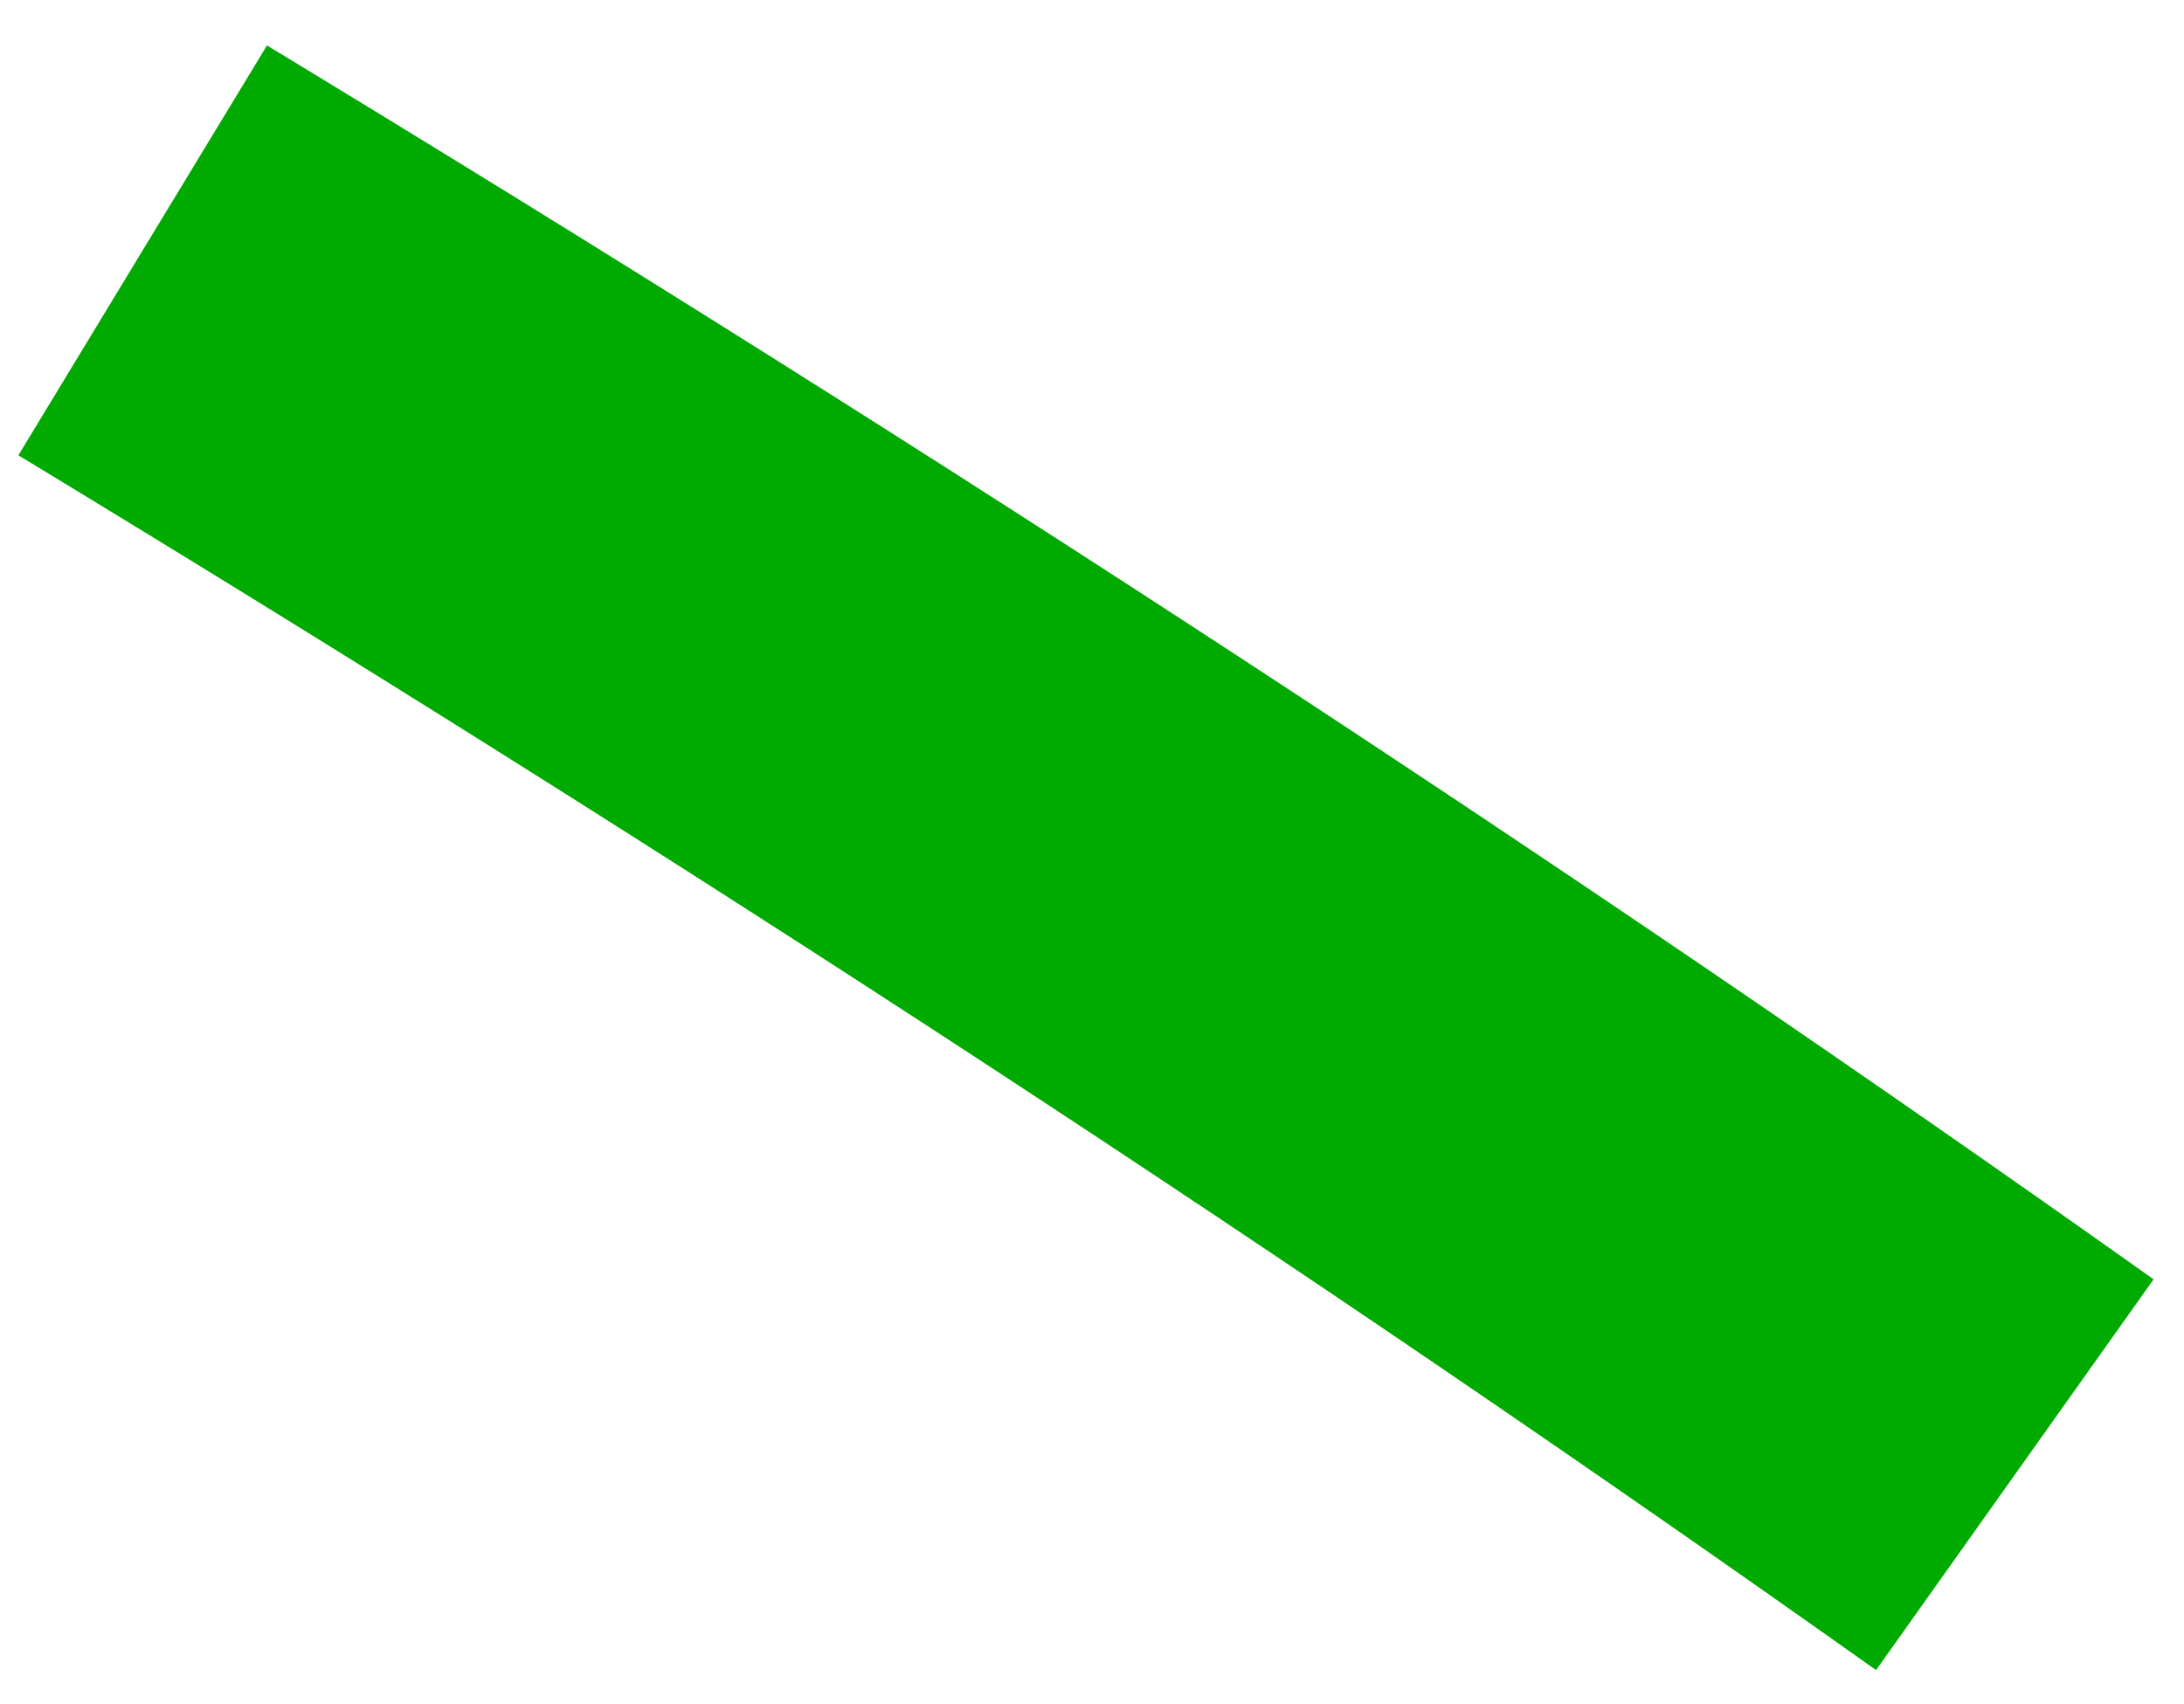 <?xml version="1.0" encoding="UTF-8"?> <svg xmlns="http://www.w3.org/2000/svg" xmlns:xlink="http://www.w3.org/1999/xlink" width="41px" height="32px" viewBox="0 0 41 32"> <!-- Generator: Sketch 57 (83077) - https://sketch.com --> <title>path-08</title> <desc>Created with Sketch.</desc> <g id="Page-1" stroke="none" stroke-width="1" fill="none" fill-rule="evenodd"> <g id="1660-copy-10" transform="translate(-1371, -1370)" fill="#00AA00" fill-rule="nonzero"> <g id="Путь" transform="translate(1130, 1189)"> <g transform="translate(11.422, 15.944)" id="path-08"> <path d="M229.923,173.605 C242.491,181.226 254.097,188.819 264.797,196.416 L270.007,189.078 C259.125,181.351 247.338,173.64 234.59,165.909 L229.923,173.605 Z"></path> </g> </g> </g> </g> </svg> 